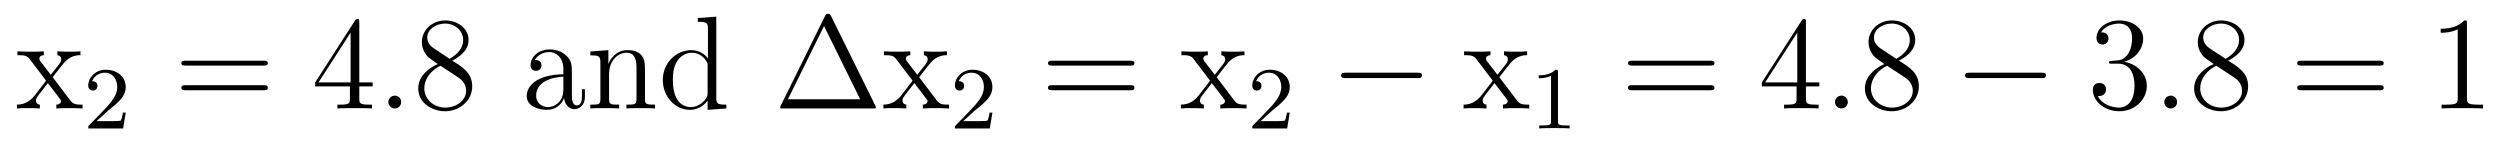 <?xml version='1.0'?>
<!-- This file was generated by dvisvgm 1.9.2 -->
<svg height='13pt' version='1.1' viewBox='0 -13 225 13' width='225pt' xmlns='http://www.w3.org/2000/svg' xmlns:xlink='http://www.w3.org/1999/xlink'>
<g id='page1'>
<g transform='matrix(1 0 0 1 -127 651)'>
<path d='M131.742 -657.051C132.086 -657.504 132.586 -658.145 132.805 -658.395C133.305 -658.941 133.852 -659.035 134.242 -659.035V-659.379C133.727 -659.348 133.695 -659.348 133.242 -659.348C132.789 -659.348 132.758 -659.348 132.164 -659.379V-659.035C132.32 -659.004 132.508 -658.941 132.508 -658.66C132.508 -658.457 132.398 -658.332 132.336 -658.238L131.57 -657.27L130.633 -658.488C130.602 -658.535 130.539 -658.644 130.539 -658.738C130.539 -658.801 130.586 -659.019 130.945 -659.035V-659.379C130.648 -659.348 130.039 -659.348 129.727 -659.348C129.336 -659.348 129.305 -659.348 128.57 -659.379V-659.035C129.18 -659.035 129.414 -659.004 129.664 -658.691L131.055 -656.863C131.086 -656.832 131.133 -656.769 131.133 -656.723C131.133 -656.691 130.195 -655.52 130.086 -655.363C129.555 -654.723 129.023 -654.598 128.523 -654.582V-654.238C128.977 -654.27 128.992 -654.27 129.508 -654.27C129.961 -654.27 129.977 -654.27 130.586 -654.238V-654.582C130.289 -654.613 130.242 -654.801 130.242 -654.973C130.242 -655.16 130.336 -655.254 130.445 -655.41C130.633 -655.66 131.023 -656.145 131.305 -656.52L132.289 -655.238C132.492 -654.973 132.492 -654.957 132.492 -654.879C132.492 -654.785 132.398 -654.598 132.07 -654.582V-654.238C132.383 -654.27 132.961 -654.27 133.305 -654.27C133.695 -654.27 133.711 -654.27 134.43 -654.238V-654.582C133.805 -654.582 133.586 -654.613 133.305 -654.988L131.742 -657.051ZM134.516 -654.238' fill-rule='evenodd'/>
<path d='M136.754 -654.066C136.895 -654.176 137.223 -654.441 137.348 -654.551C137.848 -655.004 138.316 -655.441 138.316 -656.176C138.316 -657.113 137.52 -657.723 136.52 -657.723C135.566 -657.723 134.941 -657.004 134.941 -656.301C134.941 -655.91 135.254 -655.848 135.363 -655.848C135.535 -655.848 135.77 -655.973 135.77 -656.27C135.77 -656.691 135.379 -656.691 135.285 -656.691C135.519 -657.27 136.051 -657.457 136.441 -657.457C137.176 -657.457 137.551 -656.832 137.551 -656.176C137.551 -655.348 136.973 -654.738 136.035 -653.769L135.035 -652.738C134.941 -652.66 134.941 -652.644 134.941 -652.441H138.082L138.316 -653.863H138.066C138.035 -653.707 137.973 -653.301 137.879 -653.16C137.832 -653.098 137.223 -653.098 137.098 -653.098H135.691L136.754 -654.066ZM138.719 -652.441' fill-rule='evenodd'/>
<path d='M150.727 -658.098C150.898 -658.098 151.102 -658.098 151.102 -658.316C151.102 -658.535 150.898 -658.535 150.727 -658.535H143.711C143.539 -658.535 143.32 -658.535 143.32 -658.332C143.32 -658.098 143.523 -658.098 143.711 -658.098H150.727ZM150.727 -655.879C150.898 -655.879 151.102 -655.879 151.102 -656.098C151.102 -656.332 150.898 -656.332 150.727 -656.332H143.711C143.539 -656.332 143.32 -656.332 143.32 -656.113C143.32 -655.879 143.523 -655.879 143.711 -655.879H150.727ZM151.797 -654.238' fill-rule='evenodd'/>
<path d='M159.336 -662.004C159.336 -662.223 159.336 -662.285 159.18 -662.285C159.086 -662.285 159.039 -662.285 158.945 -662.145L155.367 -656.582V-656.223H158.492V-655.145C158.492 -654.707 158.477 -654.582 157.602 -654.582H157.367V-654.238C157.633 -654.27 158.586 -654.27 158.914 -654.27C159.242 -654.27 160.195 -654.27 160.477 -654.238V-654.582H160.242C159.383 -654.582 159.336 -654.707 159.336 -655.145V-656.223H160.539V-656.582H159.336V-662.004ZM158.555 -661.066V-656.582H155.664L158.555 -661.066ZM160.918 -654.238' fill-rule='evenodd'/>
<path d='M163.105 -654.816C163.105 -655.16 162.824 -655.395 162.543 -655.395C162.199 -655.395 161.949 -655.113 161.949 -654.816C161.949 -654.473 162.246 -654.238 162.527 -654.238C162.871 -654.238 163.105 -654.519 163.105 -654.816ZM164.156 -654.238' fill-rule='evenodd'/>
<path d='M167.703 -658.535C168.297 -658.863 169.172 -659.41 169.172 -660.41C169.172 -661.457 168.172 -662.16 167.078 -662.16C165.891 -662.16 164.969 -661.301 164.969 -660.207C164.969 -659.801 165.094 -659.394 165.422 -658.988C165.547 -658.832 165.563 -658.832 166.391 -658.238C165.234 -657.707 164.641 -656.91 164.641 -656.035C164.641 -654.77 165.844 -653.988 167.063 -653.988C168.391 -653.988 169.5 -654.973 169.5 -656.223C169.5 -657.426 168.641 -657.973 167.703 -658.535ZM166.094 -659.613C165.938 -659.723 165.453 -660.035 165.453 -660.613C165.453 -661.395 166.266 -661.879 167.063 -661.879C167.922 -661.879 168.687 -661.254 168.687 -660.395C168.687 -659.676 168.156 -659.098 167.469 -658.707L166.094 -659.613ZM166.641 -658.082L168.094 -657.129C168.406 -656.926 168.953 -656.566 168.953 -655.832C168.953 -654.926 168.031 -654.316 167.078 -654.316C166.062 -654.316 165.188 -655.051 165.188 -656.035C165.188 -656.973 165.875 -657.723 166.641 -658.082ZM170.035 -654.238' fill-rule='evenodd'/>
<path d='M178.469 -657.426C178.469 -658.066 178.469 -658.535 177.953 -659.004C177.531 -659.394 177 -659.551 176.469 -659.551C175.5 -659.551 174.75 -658.91 174.75 -658.129C174.75 -657.785 174.969 -657.629 175.25 -657.629C175.531 -657.629 175.734 -657.832 175.734 -658.113C175.734 -658.598 175.313 -658.598 175.125 -658.598C175.406 -659.098 175.969 -659.316 176.453 -659.316C177 -659.316 177.703 -658.863 177.703 -657.785V-657.316C175.313 -657.285 174.406 -656.27 174.406 -655.363C174.406 -654.41 175.5 -654.113 176.219 -654.113C177.016 -654.113 177.547 -654.598 177.766 -655.176C177.828 -654.613 178.188 -654.176 178.703 -654.176C178.953 -654.176 179.641 -654.348 179.641 -655.301V-655.973H179.375V-655.301C179.375 -654.613 179.094 -654.519 178.922 -654.519C178.469 -654.519 178.469 -655.16 178.469 -655.332V-657.426ZM177.703 -655.926C177.703 -654.754 176.828 -654.363 176.313 -654.363C175.734 -654.363 175.25 -654.785 175.25 -655.363C175.25 -656.926 177.266 -657.082 177.703 -657.098V-655.926ZM185.051 -657.129C185.051 -658.238 185.051 -658.582 184.785 -658.957C184.441 -659.426 183.879 -659.488 183.473 -659.488C182.316 -659.488 181.863 -658.504 181.77 -658.269H181.754V-659.488L180.129 -659.363V-659.019C180.941 -659.019 181.035 -658.941 181.035 -658.348V-655.113C181.035 -654.582 180.91 -654.582 180.129 -654.582V-654.238C180.441 -654.27 181.082 -654.27 181.426 -654.27C181.77 -654.27 182.41 -654.27 182.723 -654.238V-654.582C181.957 -654.582 181.816 -654.582 181.816 -655.113V-657.332C181.816 -658.582 182.645 -659.254 183.379 -659.254C184.113 -659.254 184.285 -658.644 184.285 -657.926V-655.113C184.285 -654.582 184.16 -654.582 183.379 -654.582V-654.238C183.691 -654.27 184.332 -654.27 184.66 -654.27C185.004 -654.27 185.66 -654.27 185.957 -654.238V-654.582C185.363 -654.582 185.066 -654.582 185.051 -654.941V-657.129ZM189.809 -662.379V-662.035C190.621 -662.035 190.715 -661.957 190.715 -661.363V-658.738C190.465 -659.082 189.949 -659.488 189.215 -659.488C187.84 -659.488 186.652 -658.332 186.652 -656.801C186.652 -655.285 187.777 -654.113 189.09 -654.113C189.996 -654.113 190.527 -654.723 190.684 -654.941V-654.113L192.371 -654.238V-654.582C191.559 -654.582 191.465 -654.66 191.465 -655.254V-662.504L189.809 -662.379ZM190.684 -655.629C190.684 -655.426 190.684 -655.379 190.527 -655.113C190.23 -654.707 189.746 -654.363 189.152 -654.363C188.84 -654.363 187.559 -654.473 187.559 -656.785C187.559 -657.645 187.699 -658.129 187.965 -658.52C188.199 -658.895 188.668 -659.254 189.277 -659.254C190.012 -659.254 190.434 -658.723 190.543 -658.535C190.684 -658.332 190.684 -658.301 190.684 -658.082V-655.629ZM192.707 -654.238' fill-rule='evenodd'/>
<path d='M201.805 -662.535C201.71 -662.707 201.695 -662.754 201.523 -662.754C201.352 -662.754 201.32 -662.707 201.242 -662.535L197.258 -654.473C197.242 -654.441 197.21 -654.363 197.21 -654.316C197.21 -654.254 197.226 -654.238 197.461 -654.238H205.586C205.82 -654.238 205.836 -654.254 205.836 -654.316C205.836 -654.363 205.805 -654.441 205.789 -654.473L201.805 -662.535ZM201.164 -661.66L204.414 -655.066H197.914L201.164 -661.66ZM209.726 -657.051C210.071 -657.504 210.57 -658.145 210.79 -658.395C211.289 -658.941 211.836 -659.035 212.226 -659.035V-659.379C211.711 -659.348 211.68 -659.348 211.226 -659.348C210.774 -659.348 210.742 -659.348 210.149 -659.379V-659.035C210.305 -659.004 210.492 -658.941 210.492 -658.66C210.492 -658.457 210.383 -658.332 210.32 -658.238L209.555 -657.27L208.618 -658.488C208.586 -658.535 208.524 -658.644 208.524 -658.738C208.524 -658.801 208.571 -659.019 208.93 -659.035V-659.379C208.633 -659.348 208.024 -659.348 207.71 -659.348C207.32 -659.348 207.289 -659.348 206.555 -659.379V-659.035C207.164 -659.035 207.398 -659.004 207.648 -658.691L209.039 -656.863C209.07 -656.832 209.117 -656.769 209.117 -656.723C209.117 -656.691 208.18 -655.52 208.07 -655.363C207.539 -654.723 207.008 -654.598 206.508 -654.582V-654.238C206.96 -654.27 206.976 -654.27 207.492 -654.27C207.946 -654.27 207.961 -654.27 208.571 -654.238V-654.582C208.273 -654.613 208.226 -654.801 208.226 -654.973C208.226 -655.16 208.32 -655.254 208.429 -655.41C208.618 -655.66 209.008 -656.145 209.29 -656.52L210.274 -655.238C210.476 -654.973 210.476 -654.957 210.476 -654.879C210.476 -654.785 210.383 -654.598 210.055 -654.582V-654.238C210.367 -654.27 210.946 -654.27 211.289 -654.27C211.68 -654.27 211.696 -654.27 212.414 -654.238V-654.582C211.789 -654.582 211.571 -654.613 211.289 -654.988L209.726 -657.051ZM212.5 -654.238' fill-rule='evenodd'/>
<path d='M214.754 -654.066C214.895 -654.176 215.222 -654.441 215.347 -654.551C215.848 -655.004 216.317 -655.441 216.317 -656.176C216.317 -657.113 215.52 -657.723 214.519 -657.723C213.566 -657.723 212.941 -657.004 212.941 -656.301C212.941 -655.91 213.254 -655.848 213.364 -655.848C213.535 -655.848 213.769 -655.973 213.769 -656.27C213.769 -656.691 213.379 -656.691 213.286 -656.691C213.52 -657.27 214.051 -657.457 214.441 -657.457C215.176 -657.457 215.551 -656.832 215.551 -656.176C215.551 -655.348 214.973 -654.738 214.036 -653.769L213.035 -652.738C212.941 -652.66 212.941 -652.644 212.941 -652.441H216.082L216.317 -653.863H216.066C216.035 -653.707 215.972 -653.301 215.879 -653.16C215.832 -653.098 215.222 -653.098 215.098 -653.098H213.691L214.754 -654.066ZM216.719 -652.441' fill-rule='evenodd'/>
<path d='M228.726 -658.098C228.899 -658.098 229.102 -658.098 229.102 -658.316C229.102 -658.535 228.899 -658.535 228.726 -658.535H221.711C221.539 -658.535 221.321 -658.535 221.321 -658.332C221.321 -658.098 221.524 -658.098 221.711 -658.098H228.726ZM228.726 -655.879C228.899 -655.879 229.102 -655.879 229.102 -656.098C229.102 -656.332 228.899 -656.332 228.726 -656.332H221.711C221.539 -656.332 221.321 -656.332 221.321 -656.113C221.321 -655.879 221.524 -655.879 221.711 -655.879H228.726ZM229.796 -654.238' fill-rule='evenodd'/>
<path d='M236.5 -657.051C236.844 -657.504 237.343 -658.145 237.563 -658.395C238.062 -658.941 238.609 -659.035 239 -659.035V-659.379C238.484 -659.348 238.453 -659.348 238 -659.348C237.547 -659.348 237.516 -659.348 236.922 -659.379V-659.035C237.078 -659.004 237.265 -658.941 237.265 -658.66C237.265 -658.457 237.156 -658.332 237.094 -658.238L236.328 -657.27L235.391 -658.488C235.36 -658.535 235.297 -658.644 235.297 -658.738C235.297 -658.801 235.344 -659.019 235.703 -659.035V-659.379C235.406 -659.348 234.797 -659.348 234.485 -659.348C234.094 -659.348 234.062 -659.348 233.328 -659.379V-659.035C233.938 -659.035 234.172 -659.004 234.422 -658.691L235.812 -656.863C235.843 -656.832 235.891 -656.769 235.891 -656.723C235.891 -656.691 234.953 -655.52 234.844 -655.363C234.312 -654.723 233.782 -654.598 233.281 -654.582V-654.238C233.735 -654.27 233.75 -654.27 234.265 -654.27C234.719 -654.27 234.734 -654.27 235.344 -654.238V-654.582C235.046 -654.613 235 -654.801 235 -654.973C235 -655.16 235.093 -655.254 235.204 -655.41C235.391 -655.66 235.781 -656.145 236.063 -656.52L237.047 -655.238C237.25 -654.973 237.25 -654.957 237.25 -654.879C237.25 -654.785 237.156 -654.598 236.828 -654.582V-654.238C237.14 -654.27 237.719 -654.27 238.062 -654.27C238.453 -654.27 238.469 -654.27 239.188 -654.238V-654.582C238.562 -654.582 238.344 -654.613 238.062 -654.988L236.5 -657.051ZM239.274 -654.238' fill-rule='evenodd'/>
<path d='M241.516 -654.066C241.656 -654.176 241.985 -654.441 242.11 -654.551C242.609 -655.004 243.078 -655.441 243.078 -656.176C243.078 -657.113 242.281 -657.723 241.282 -657.723C240.328 -657.723 239.704 -657.004 239.704 -656.301C239.704 -655.91 240.016 -655.848 240.125 -655.848C240.296 -655.848 240.532 -655.973 240.532 -656.27C240.532 -656.691 240.14 -656.691 240.047 -656.691C240.281 -657.27 240.812 -657.457 241.204 -657.457C241.938 -657.457 242.312 -656.832 242.312 -656.176C242.312 -655.348 241.734 -654.738 240.797 -653.769L239.797 -652.738C239.704 -652.66 239.704 -652.644 239.704 -652.441H242.844L243.078 -653.863H242.828C242.797 -653.707 242.735 -653.301 242.641 -653.16C242.593 -653.098 241.985 -653.098 241.859 -653.098H240.454L241.516 -654.066ZM243.48 -652.441' fill-rule='evenodd'/>
<path d='M254.578 -656.973C254.782 -656.973 254.984 -656.973 254.984 -657.223C254.984 -657.457 254.782 -657.457 254.578 -657.457H248.125C247.922 -657.457 247.703 -657.457 247.703 -657.223C247.703 -656.973 247.922 -656.973 248.125 -656.973H254.578ZM255.958 -654.238' fill-rule='evenodd'/>
<path d='M261.942 -657.051C262.285 -657.504 262.786 -658.145 263.004 -658.395C263.504 -658.941 264.05 -659.035 264.442 -659.035V-659.379C263.926 -659.348 263.894 -659.348 263.442 -659.348C262.988 -659.348 262.957 -659.348 262.363 -659.379V-659.035C262.519 -659.004 262.708 -658.941 262.708 -658.66C262.708 -658.457 262.597 -658.332 262.535 -658.238L261.769 -657.27L260.832 -658.488C260.801 -658.535 260.738 -658.644 260.738 -658.738C260.738 -658.801 260.785 -659.019 261.144 -659.035V-659.379C260.848 -659.348 260.238 -659.348 259.926 -659.348C259.535 -659.348 259.504 -659.348 258.769 -659.379V-659.035C259.379 -659.035 259.613 -659.004 259.864 -658.691L261.254 -656.863C261.286 -656.832 261.332 -656.769 261.332 -656.723C261.332 -656.691 260.394 -655.52 260.285 -655.363C259.754 -654.723 259.223 -654.598 258.722 -654.582V-654.238C259.176 -654.27 259.192 -654.27 259.708 -654.27C260.16 -654.27 260.176 -654.27 260.785 -654.238V-654.582C260.489 -654.613 260.442 -654.801 260.442 -654.973C260.442 -655.16 260.536 -655.254 260.645 -655.41C260.832 -655.66 261.223 -656.145 261.504 -656.52L262.488 -655.238C262.692 -654.973 262.692 -654.957 262.692 -654.879C262.692 -654.785 262.597 -654.598 262.27 -654.582V-654.238C262.582 -654.27 263.16 -654.27 263.504 -654.27C263.894 -654.27 263.91 -654.27 264.629 -654.238V-654.582C264.004 -654.582 263.785 -654.613 263.504 -654.988L261.942 -657.051ZM264.715 -654.238' fill-rule='evenodd'/>
<path d='M267.218 -657.504C267.218 -657.723 267.203 -657.723 266.984 -657.723C266.657 -657.41 266.234 -657.223 265.484 -657.223V-656.957C265.703 -656.957 266.125 -656.957 266.593 -657.176V-653.098C266.593 -652.801 266.562 -652.707 265.812 -652.707H265.531V-652.441C265.859 -652.473 266.531 -652.473 266.891 -652.473C267.25 -652.473 267.937 -652.473 268.266 -652.441V-652.707H268C267.234 -652.707 267.218 -652.801 267.218 -653.098V-657.504ZM268.918 -652.441' fill-rule='evenodd'/>
<path d='M280.926 -658.098C281.098 -658.098 281.3 -658.098 281.3 -658.316C281.3 -658.535 281.098 -658.535 280.926 -658.535H273.91C273.738 -658.535 273.52 -658.535 273.52 -658.332C273.52 -658.098 273.722 -658.098 273.91 -658.098H280.926ZM280.926 -655.879C281.098 -655.879 281.3 -655.879 281.3 -656.098C281.3 -656.332 281.098 -656.332 280.926 -656.332H273.91C273.738 -656.332 273.52 -656.332 273.52 -656.113C273.52 -655.879 273.722 -655.879 273.91 -655.879H280.926ZM281.996 -654.238' fill-rule='evenodd'/>
<path d='M289.535 -662.004C289.535 -662.223 289.535 -662.285 289.379 -662.285C289.285 -662.285 289.238 -662.285 289.145 -662.145L285.566 -656.582V-656.223H288.691V-655.145C288.691 -654.707 288.676 -654.582 287.801 -654.582H287.567V-654.238C287.832 -654.27 288.785 -654.27 289.114 -654.27C289.441 -654.27 290.394 -654.27 290.676 -654.238V-654.582H290.442C289.582 -654.582 289.535 -654.707 289.535 -655.145V-656.223H290.738V-656.582H289.535V-662.004ZM288.754 -661.066V-656.582H285.863L288.754 -661.066ZM291.118 -654.238' fill-rule='evenodd'/>
<path d='M293.305 -654.816C293.305 -655.16 293.023 -655.395 292.742 -655.395C292.398 -655.395 292.148 -655.113 292.148 -654.816C292.148 -654.473 292.445 -654.238 292.727 -654.238C293.07 -654.238 293.305 -654.519 293.305 -654.816ZM294.355 -654.238' fill-rule='evenodd'/>
<path d='M297.902 -658.535C298.496 -658.863 299.371 -659.41 299.371 -660.41C299.371 -661.457 298.372 -662.16 297.277 -662.16C296.09 -662.16 295.168 -661.301 295.168 -660.207C295.168 -659.801 295.292 -659.394 295.621 -658.988C295.746 -658.832 295.762 -658.832 296.59 -658.238C295.434 -657.707 294.84 -656.91 294.84 -656.035C294.84 -654.77 296.042 -653.988 297.262 -653.988C298.59 -653.988 299.699 -654.973 299.699 -656.223C299.699 -657.426 298.84 -657.973 297.902 -658.535ZM296.293 -659.613C296.137 -659.723 295.652 -660.035 295.652 -660.613C295.652 -661.395 296.465 -661.879 297.262 -661.879C298.121 -661.879 298.886 -661.254 298.886 -660.395C298.886 -659.676 298.356 -659.098 297.668 -658.707L296.293 -659.613ZM296.84 -658.082L298.292 -657.129C298.606 -656.926 299.153 -656.566 299.153 -655.832C299.153 -654.926 298.23 -654.316 297.277 -654.316C296.262 -654.316 295.387 -655.051 295.387 -656.035C295.387 -656.973 296.075 -657.723 296.84 -658.082ZM300.234 -654.238' fill-rule='evenodd'/>
<path d='M310.734 -656.973C310.938 -656.973 311.141 -656.973 311.141 -657.223C311.141 -657.457 310.938 -657.457 310.734 -657.457H304.282C304.078 -657.457 303.859 -657.457 303.859 -657.223C303.859 -656.973 304.078 -656.973 304.282 -656.973H310.734ZM312.113 -654.238' fill-rule='evenodd'/>
<path d='M317.059 -658.52C316.855 -658.504 316.808 -658.488 316.808 -658.379C316.808 -658.269 316.871 -658.269 317.09 -658.269H317.636C318.653 -658.269 319.105 -657.426 319.105 -656.285C319.105 -654.723 318.293 -654.316 317.714 -654.316C317.137 -654.316 316.152 -654.582 315.809 -655.363C316.199 -655.316 316.543 -655.52 316.543 -655.957C316.543 -656.301 316.292 -656.535 315.949 -656.535C315.668 -656.535 315.355 -656.379 315.355 -655.926C315.355 -654.863 316.418 -653.988 317.746 -653.988C319.168 -653.988 320.215 -655.066 320.215 -656.27C320.215 -657.379 319.325 -658.238 318.184 -658.441C319.214 -658.738 319.886 -659.598 319.886 -660.535C319.886 -661.473 318.918 -662.16 317.761 -662.16C316.559 -662.16 315.684 -661.441 315.684 -660.566C315.684 -660.098 316.058 -659.988 316.23 -659.988C316.481 -659.988 316.762 -660.176 316.762 -660.535C316.762 -660.91 316.481 -661.082 316.214 -661.082C316.152 -661.082 316.121 -661.082 316.09 -661.066C316.543 -661.879 317.668 -661.879 317.714 -661.879C318.121 -661.879 318.887 -661.707 318.887 -660.535C318.887 -660.301 318.856 -659.645 318.511 -659.129C318.152 -658.598 317.746 -658.566 317.418 -658.551L317.059 -658.52ZM320.75 -654.238' fill-rule='evenodd'/>
<path d='M322.938 -654.816C322.938 -655.16 322.656 -655.395 322.375 -655.395C322.031 -655.395 321.781 -655.113 321.781 -654.816C321.781 -654.473 322.078 -654.238 322.36 -654.238C322.703 -654.238 322.938 -654.519 322.938 -654.816ZM323.988 -654.238' fill-rule='evenodd'/>
<path d='M327.535 -658.535C328.129 -658.863 329.004 -659.41 329.004 -660.41C329.004 -661.457 328.004 -662.16 326.91 -662.16C325.723 -662.16 324.8 -661.301 324.8 -660.207C324.8 -659.801 324.925 -659.394 325.254 -658.988C325.379 -658.832 325.394 -658.832 326.222 -658.238C325.067 -657.707 324.473 -656.91 324.473 -656.035C324.473 -654.77 325.675 -653.988 326.894 -653.988C328.223 -653.988 329.332 -654.973 329.332 -656.223C329.332 -657.426 328.472 -657.973 327.535 -658.535ZM325.926 -659.613C325.77 -659.723 325.285 -660.035 325.285 -660.613C325.285 -661.395 326.098 -661.879 326.894 -661.879C327.754 -661.879 328.519 -661.254 328.519 -660.395C328.519 -659.676 327.989 -659.098 327.301 -658.707L325.926 -659.613ZM326.473 -658.082L327.925 -657.129C328.238 -656.926 328.786 -656.566 328.786 -655.832C328.786 -654.926 327.863 -654.316 326.91 -654.316C325.895 -654.316 325.02 -655.051 325.02 -656.035C325.02 -656.973 325.708 -657.723 326.473 -658.082ZM329.867 -654.238' fill-rule='evenodd'/>
<path d='M341.156 -658.098C341.328 -658.098 341.531 -658.098 341.531 -658.316C341.531 -658.535 341.328 -658.535 341.156 -658.535H334.141C333.968 -658.535 333.75 -658.535 333.75 -658.332C333.75 -658.098 333.953 -658.098 334.141 -658.098H341.156ZM341.156 -655.879C341.328 -655.879 341.531 -655.879 341.531 -656.098C341.531 -656.332 341.328 -656.332 341.156 -656.332H334.141C333.968 -656.332 333.75 -656.332 333.75 -656.113C333.75 -655.879 333.953 -655.879 334.141 -655.879H341.156ZM342.227 -654.238' fill-rule='evenodd'/>
<path d='M349.024 -661.879C349.024 -662.16 349.024 -662.16 348.774 -662.16C348.492 -661.848 347.898 -661.41 346.664 -661.41V-661.051C346.945 -661.051 347.539 -661.051 348.196 -661.363V-655.16C348.196 -654.723 348.164 -654.582 347.117 -654.582H346.742V-654.238C347.07 -654.27 348.227 -654.27 348.617 -654.27C349.008 -654.27 350.148 -654.27 350.477 -654.238V-654.582H350.101C349.055 -654.582 349.024 -654.723 349.024 -655.16V-661.879ZM351.464 -654.238' fill-rule='evenodd'/>
</g>
</g>
</svg>
